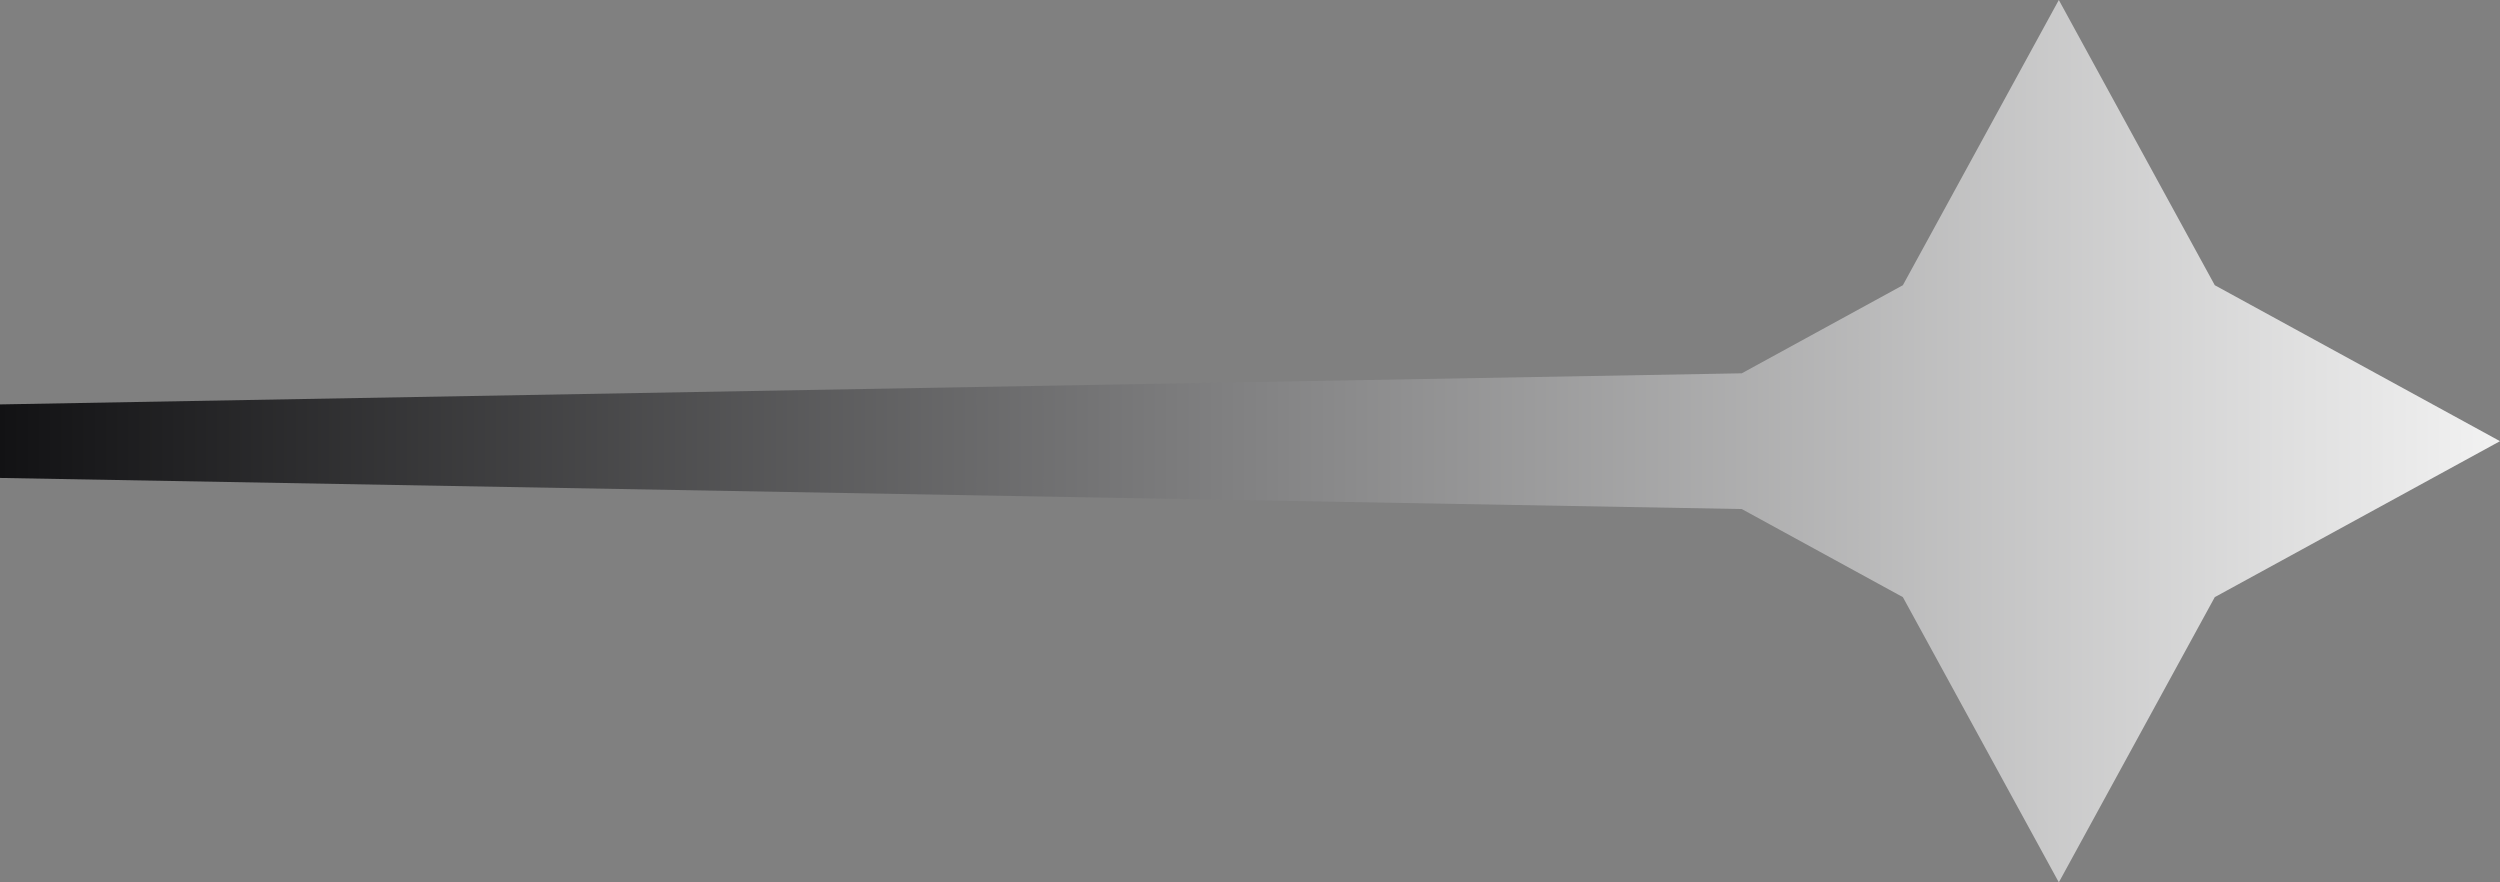 <svg xmlns="http://www.w3.org/2000/svg" width="34" height="12" viewBox="0 0 34 12" fill="none">
  <rect x="0" y="0" width="34" height="12" fill="#808080" stroke="none"/>
  <path fill-rule="evenodd" clip-rule="evenodd" d="M30.121 3.879L28 0L25.879 3.879L23.688 5.077L0 5.5V6.5L23.688 6.923L25.879 8.121L28 12L30.121 8.121L34 6L30.121 3.879Z" fill="url(#paint0_linear_2105_227142)"/>
  <defs>
    <linearGradient id="paint0_linear_2105_227142" x1="0" y1="6" x2="34" y2="6" gradientUnits="userSpaceOnUse">
      <stop stop-color="#121214"/>
      <stop offset="1" stop-color="#F2F2F2"/>
    </linearGradient>
  </defs>
</svg>